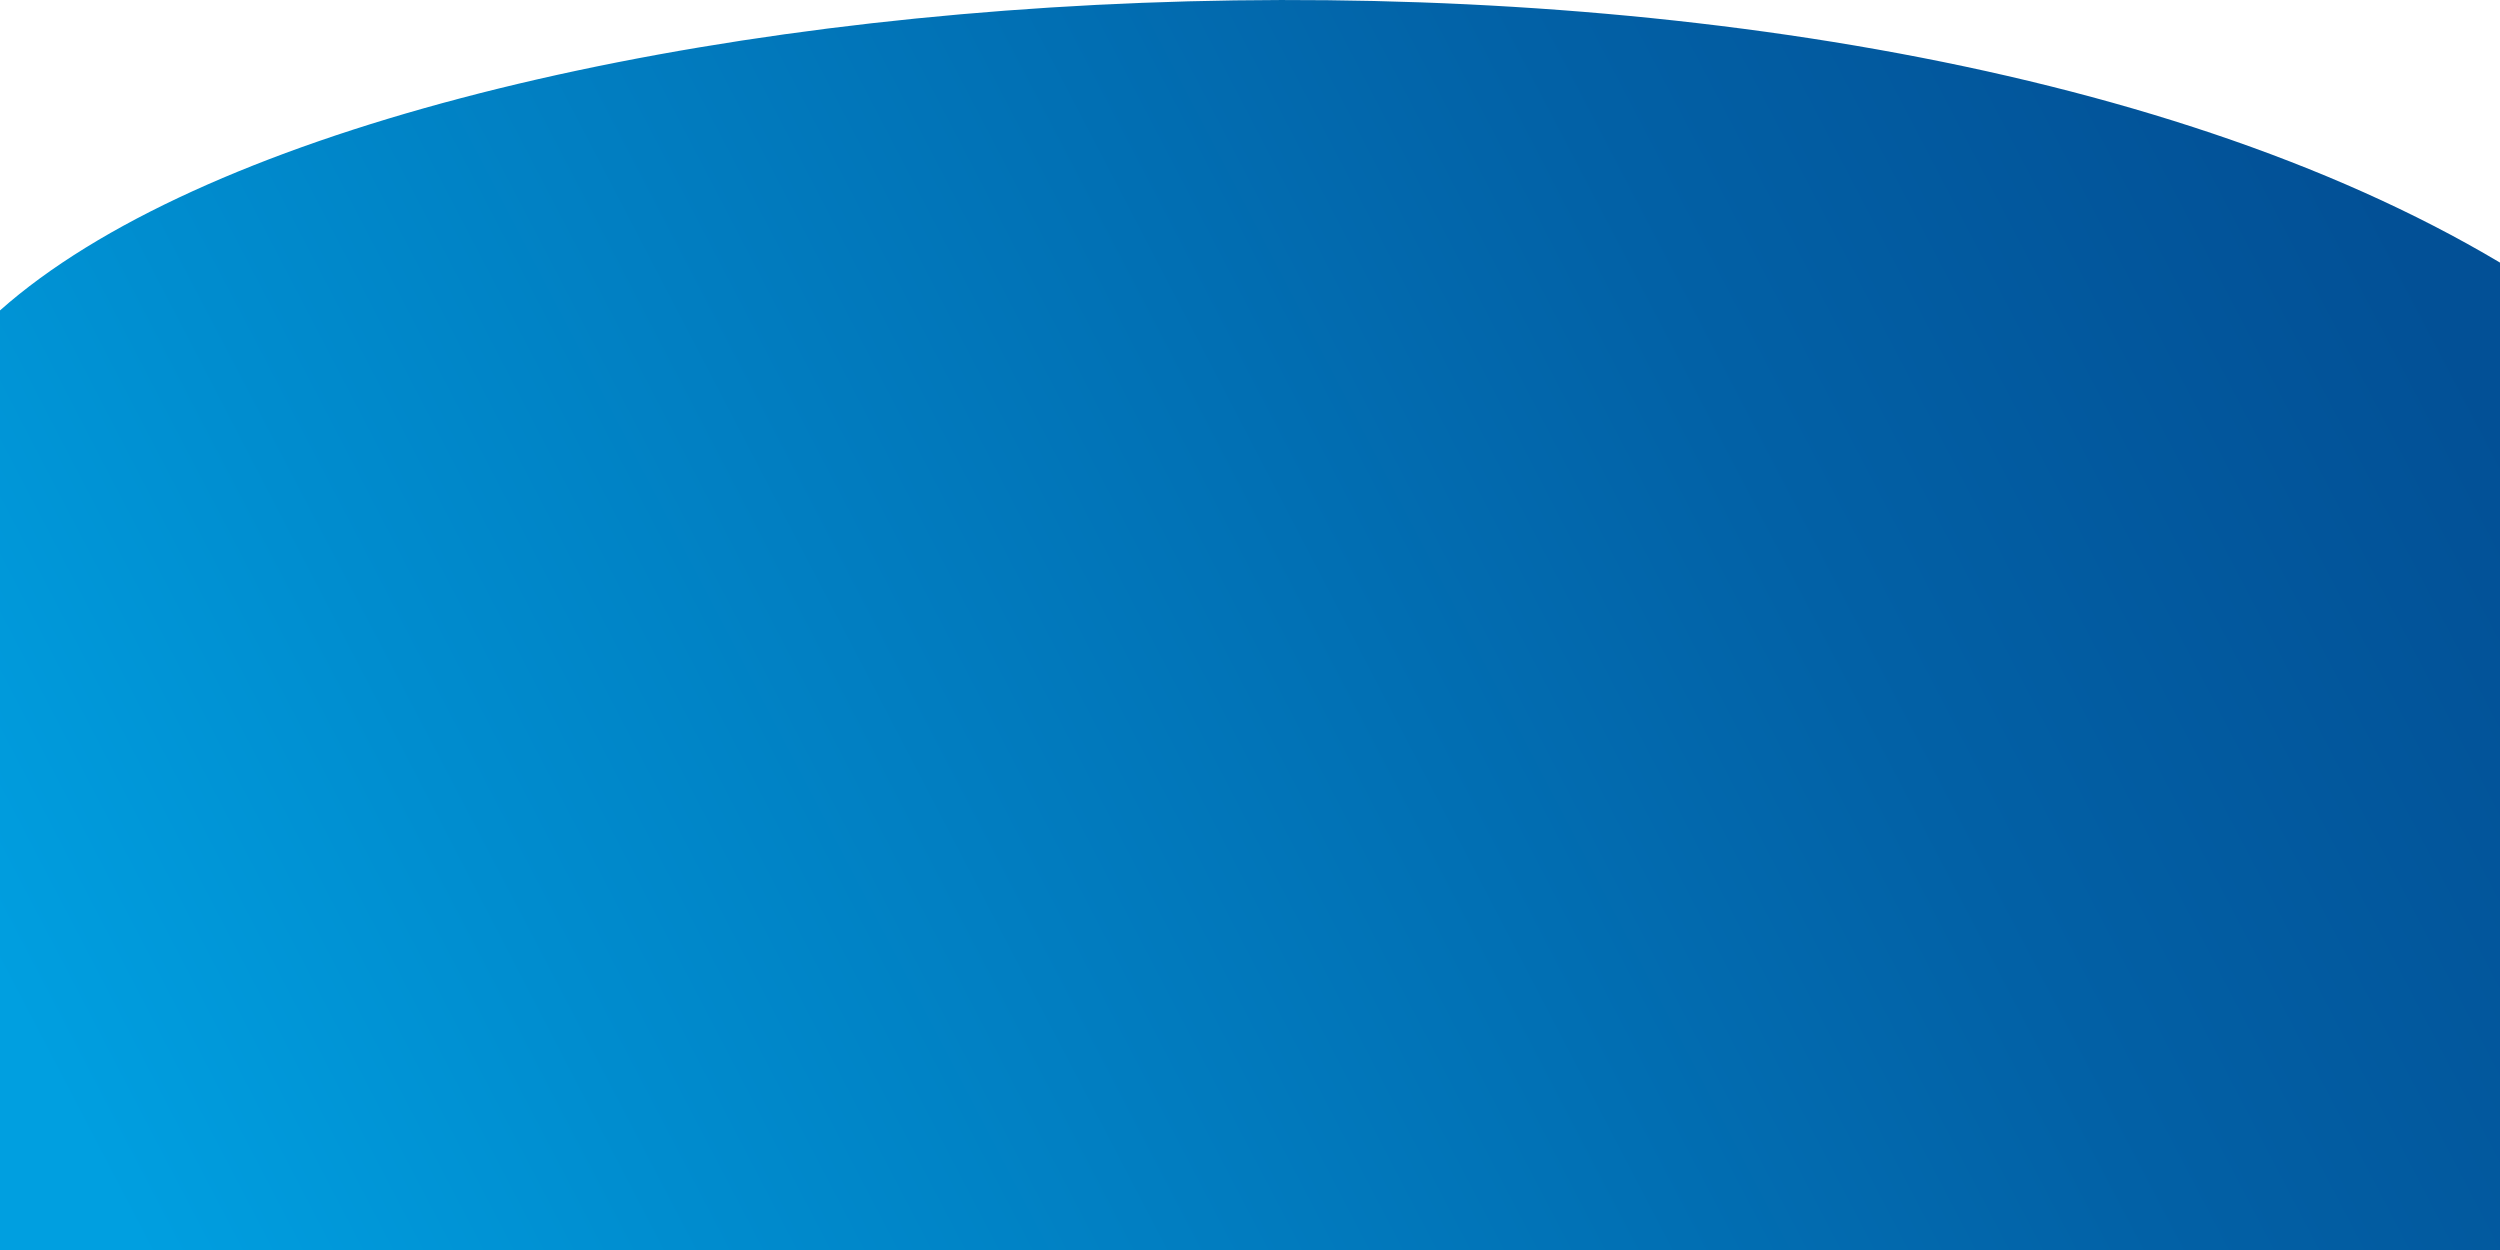 <svg viewBox="0 0 2400 1200" xmlns="http://www.w3.org/2000/svg" xml:space="preserve" style="fill-rule:evenodd;clip-rule:evenodd;stroke-linejoin:round;stroke-miterlimit:2"><path d="M2400 1200H0V298c378.8-336.2 1745.5-435.9 2400-45.9V1200Z" style="fill:url(#a);fill-rule:nonzero"/><defs><linearGradient id="a" x1="0" y1="0" x2="1" y2="0" gradientUnits="userSpaceOnUse" gradientTransform="rotate(-27.595 2517.931 380.905) scale(2473.41)"><stop offset="0" style="stop-color:#009fe0;stop-opacity:1"/><stop offset=".19" style="stop-color:#008dcf;stop-opacity:1"/><stop offset=".71" style="stop-color:#0261a6;stop-opacity:1"/><stop offset=".98" style="stop-color:#025096;stop-opacity:1"/><stop offset="1" style="stop-color:#025096;stop-opacity:1"/></linearGradient></defs></svg>